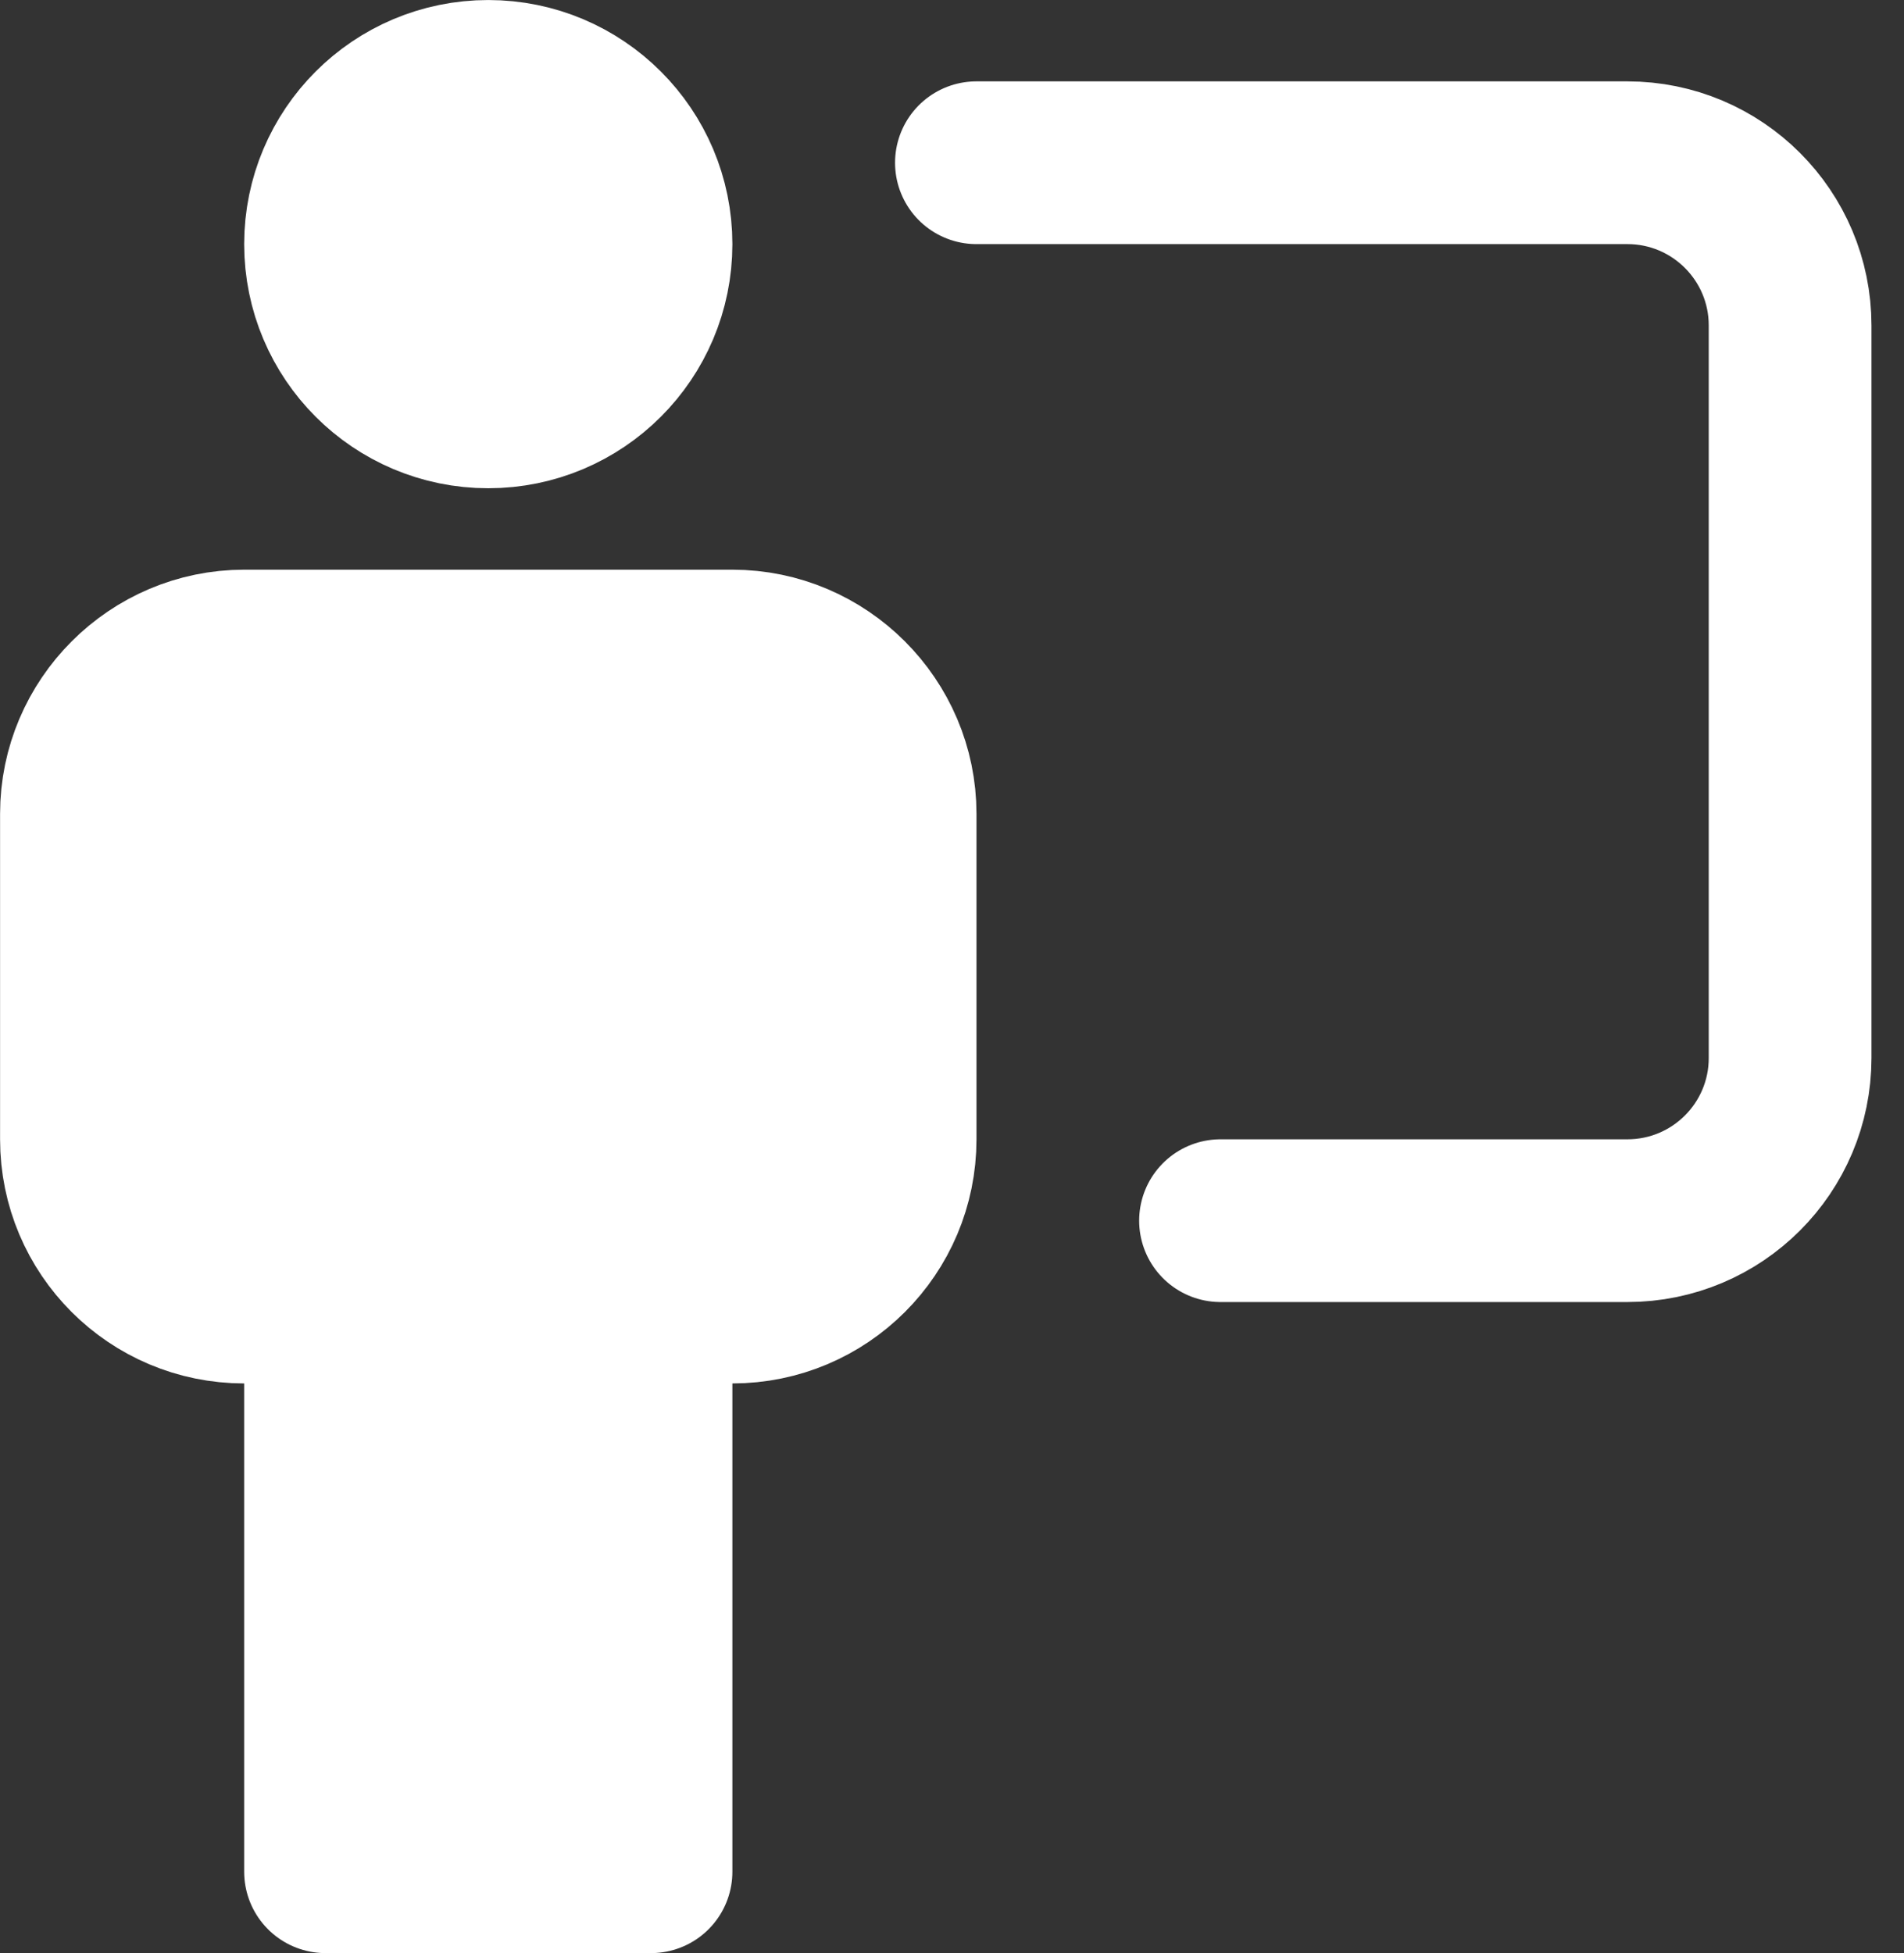 <?xml version="1.0" encoding="UTF-8"?> <svg xmlns="http://www.w3.org/2000/svg" width="39" height="40" viewBox="0 0 39 40" fill="none"><rect x="0" y="0" width="39" height="40" fill="#333333" stroke="none"/> <path d="M10.001 8.333C11.842 8.333 13.335 6.841 13.335 5C13.335 3.159 11.842 1.667 10.001 1.667C8.16 1.667 6.668 3.159 6.668 5C6.668 6.841 8.16 8.333 10.001 8.333Z" fill="white" stroke="white" stroke-width="3.333" stroke-linecap="round" stroke-linejoin="round"></path> <path d="M18.335 16.667V23.334C18.335 25.175 16.843 26.667 15.001 26.667H13.335V38.334H6.668V26.667H5.001C3.16 26.667 1.668 25.175 1.668 23.334V16.667C1.668 14.834 3.168 13.334 5.001 13.334H15.001C16.835 13.334 18.335 14.834 18.335 16.667Z" fill="white" stroke="white" stroke-width="3.333" stroke-miterlimit="10" stroke-linecap="round" stroke-linejoin="round"></path> <path d="M20 3.333H33.333C35.175 3.333 36.667 4.825 36.667 6.667V21.667C36.667 23.509 35.175 25 33.333 25H25" stroke="white" stroke-width="3.333" stroke-miterlimit="10" stroke-linecap="round" stroke-linejoin="round"></path> </svg> 